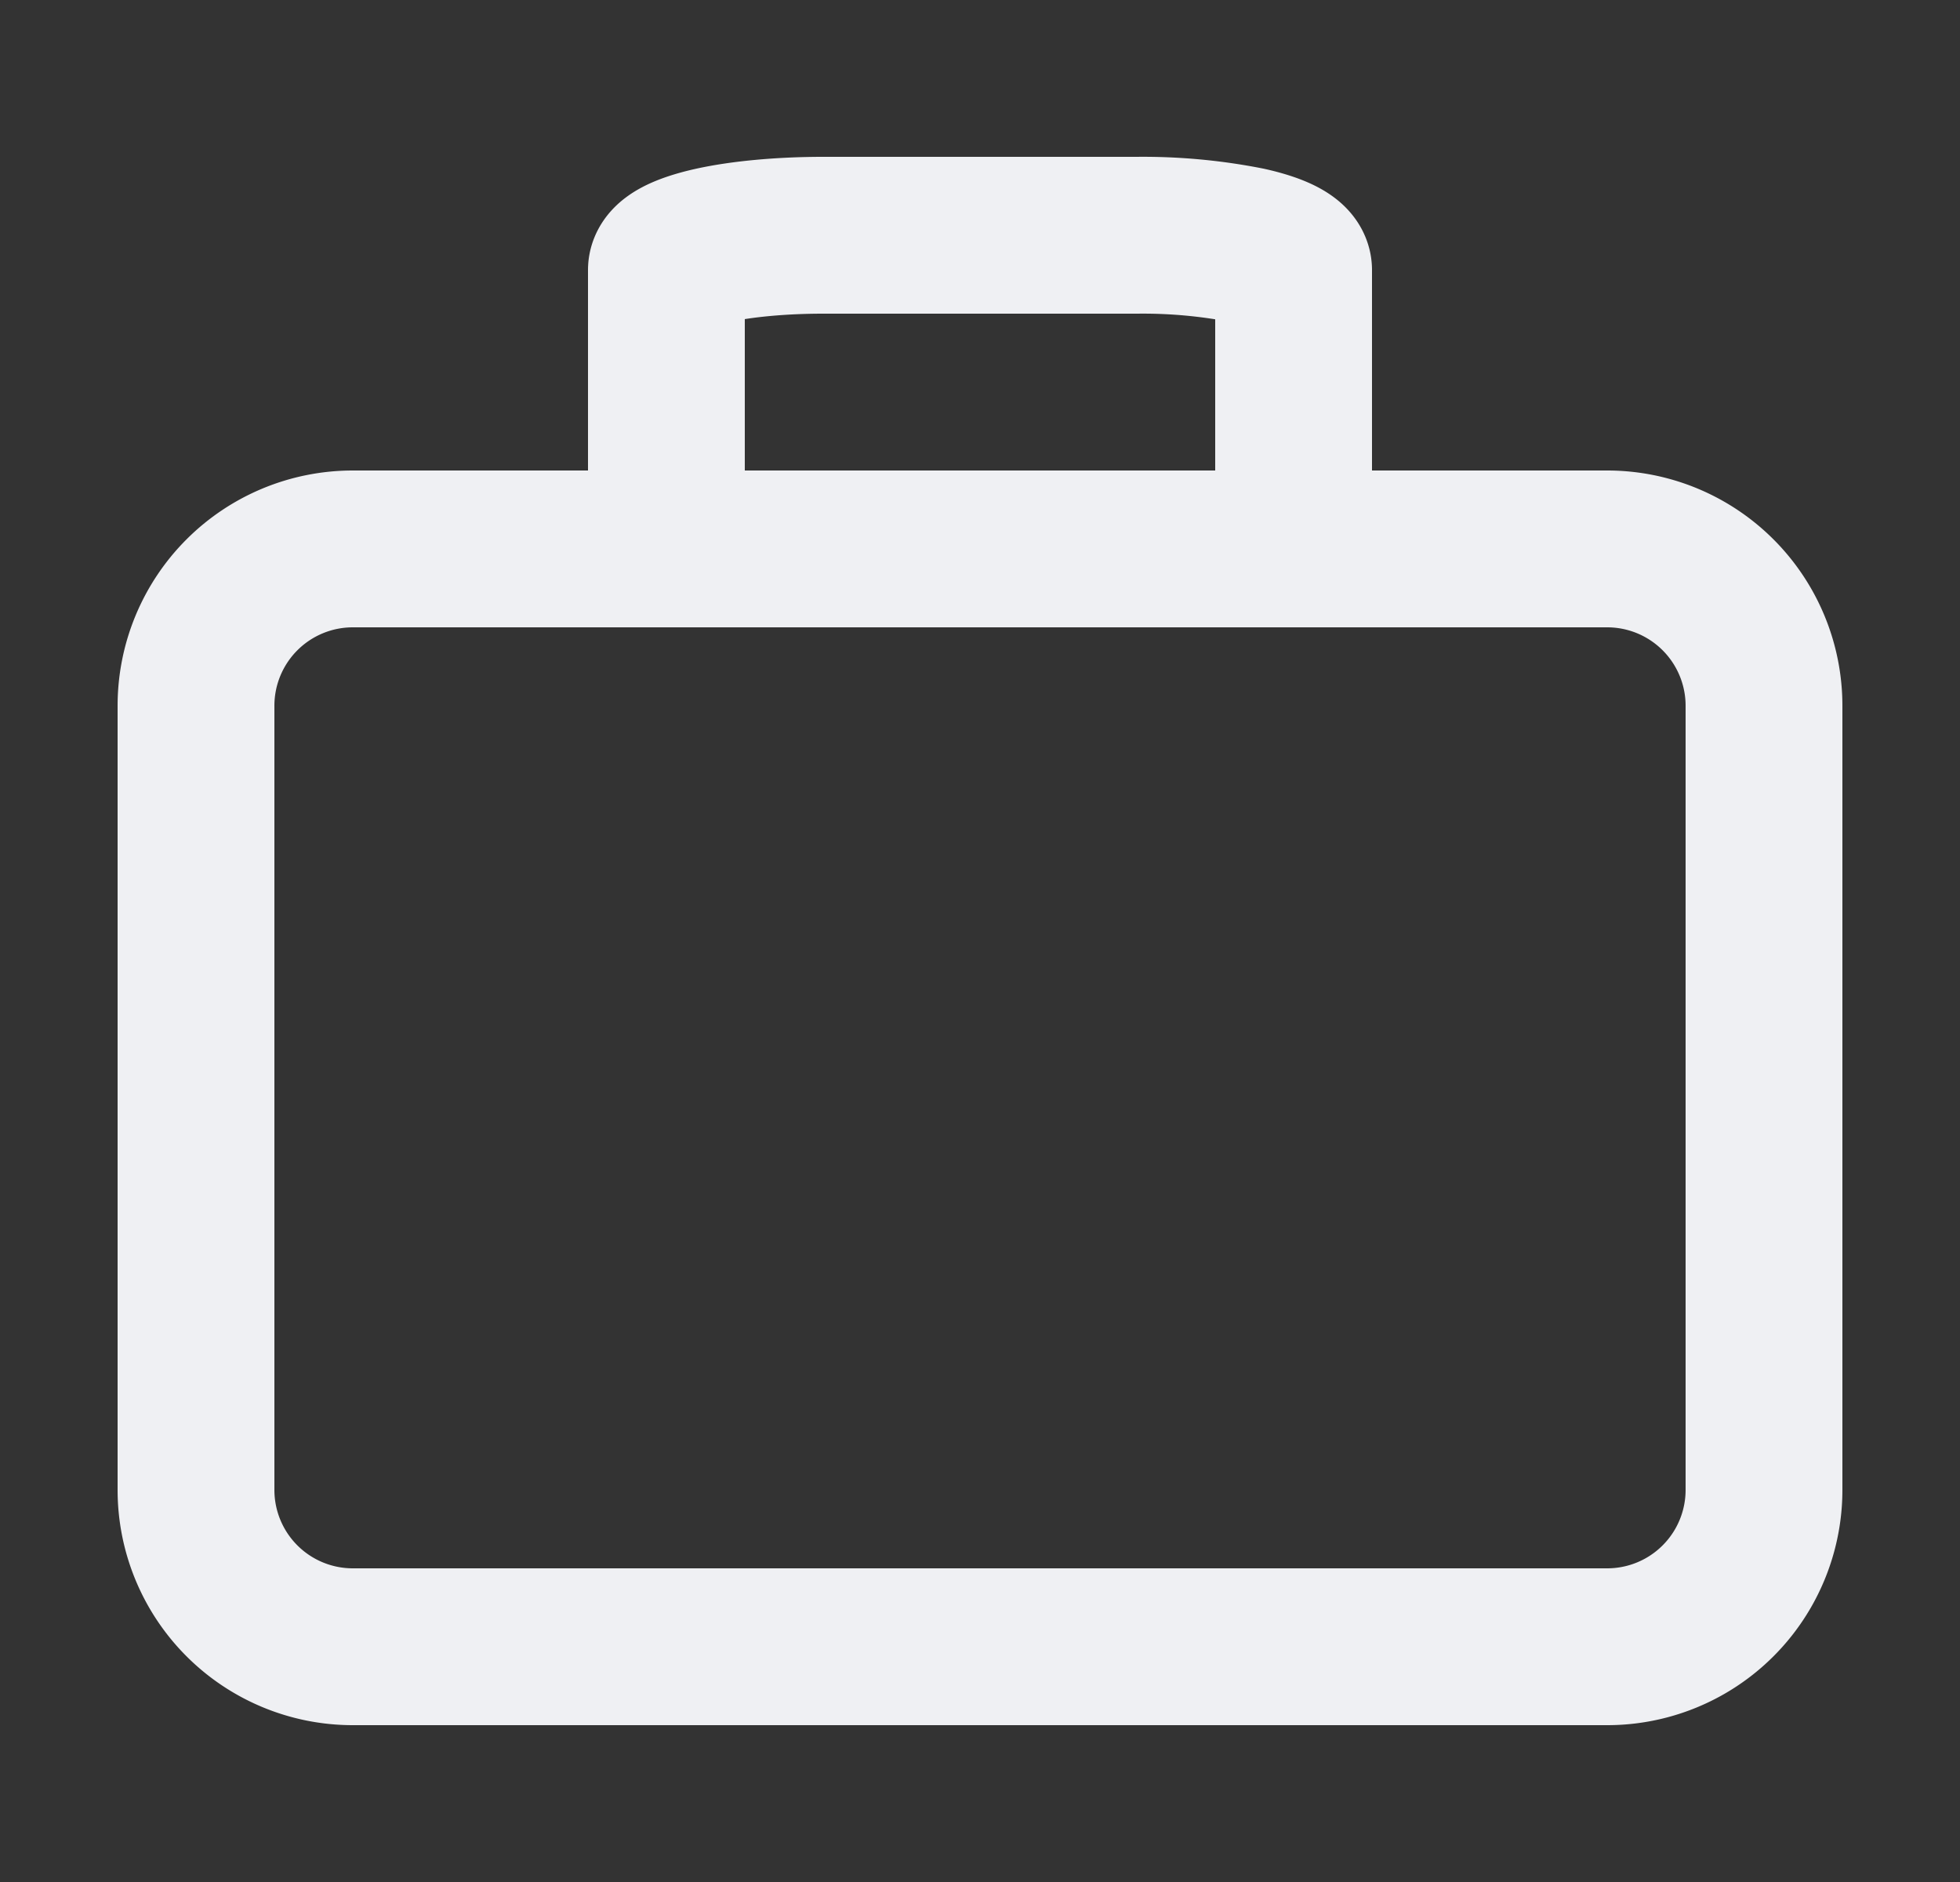 <svg xmlns="http://www.w3.org/2000/svg" fill="none" height="24" width="25"><rect width="100%" height="100%" fill="#333333" stroke="none"/><path stroke-linejoin="round" stroke-linecap="round" stroke-width="2" stroke="#EFF0F3" d="M16.5 7V3.444c0-.117-.21-.23-.586-.314A6.892 6.892 0 0 0 14.5 3h-4c-.53 0-1.04.047-1.414.13-.375.084-.586.197-.586.314V7m-4 0h16a2 2 0 0 1 2 2v10a2 2 0 0 1-2 2h-16a2 2 0 0 1-2-2V9a2 2 0 0 1 2-2Z"></path></svg>